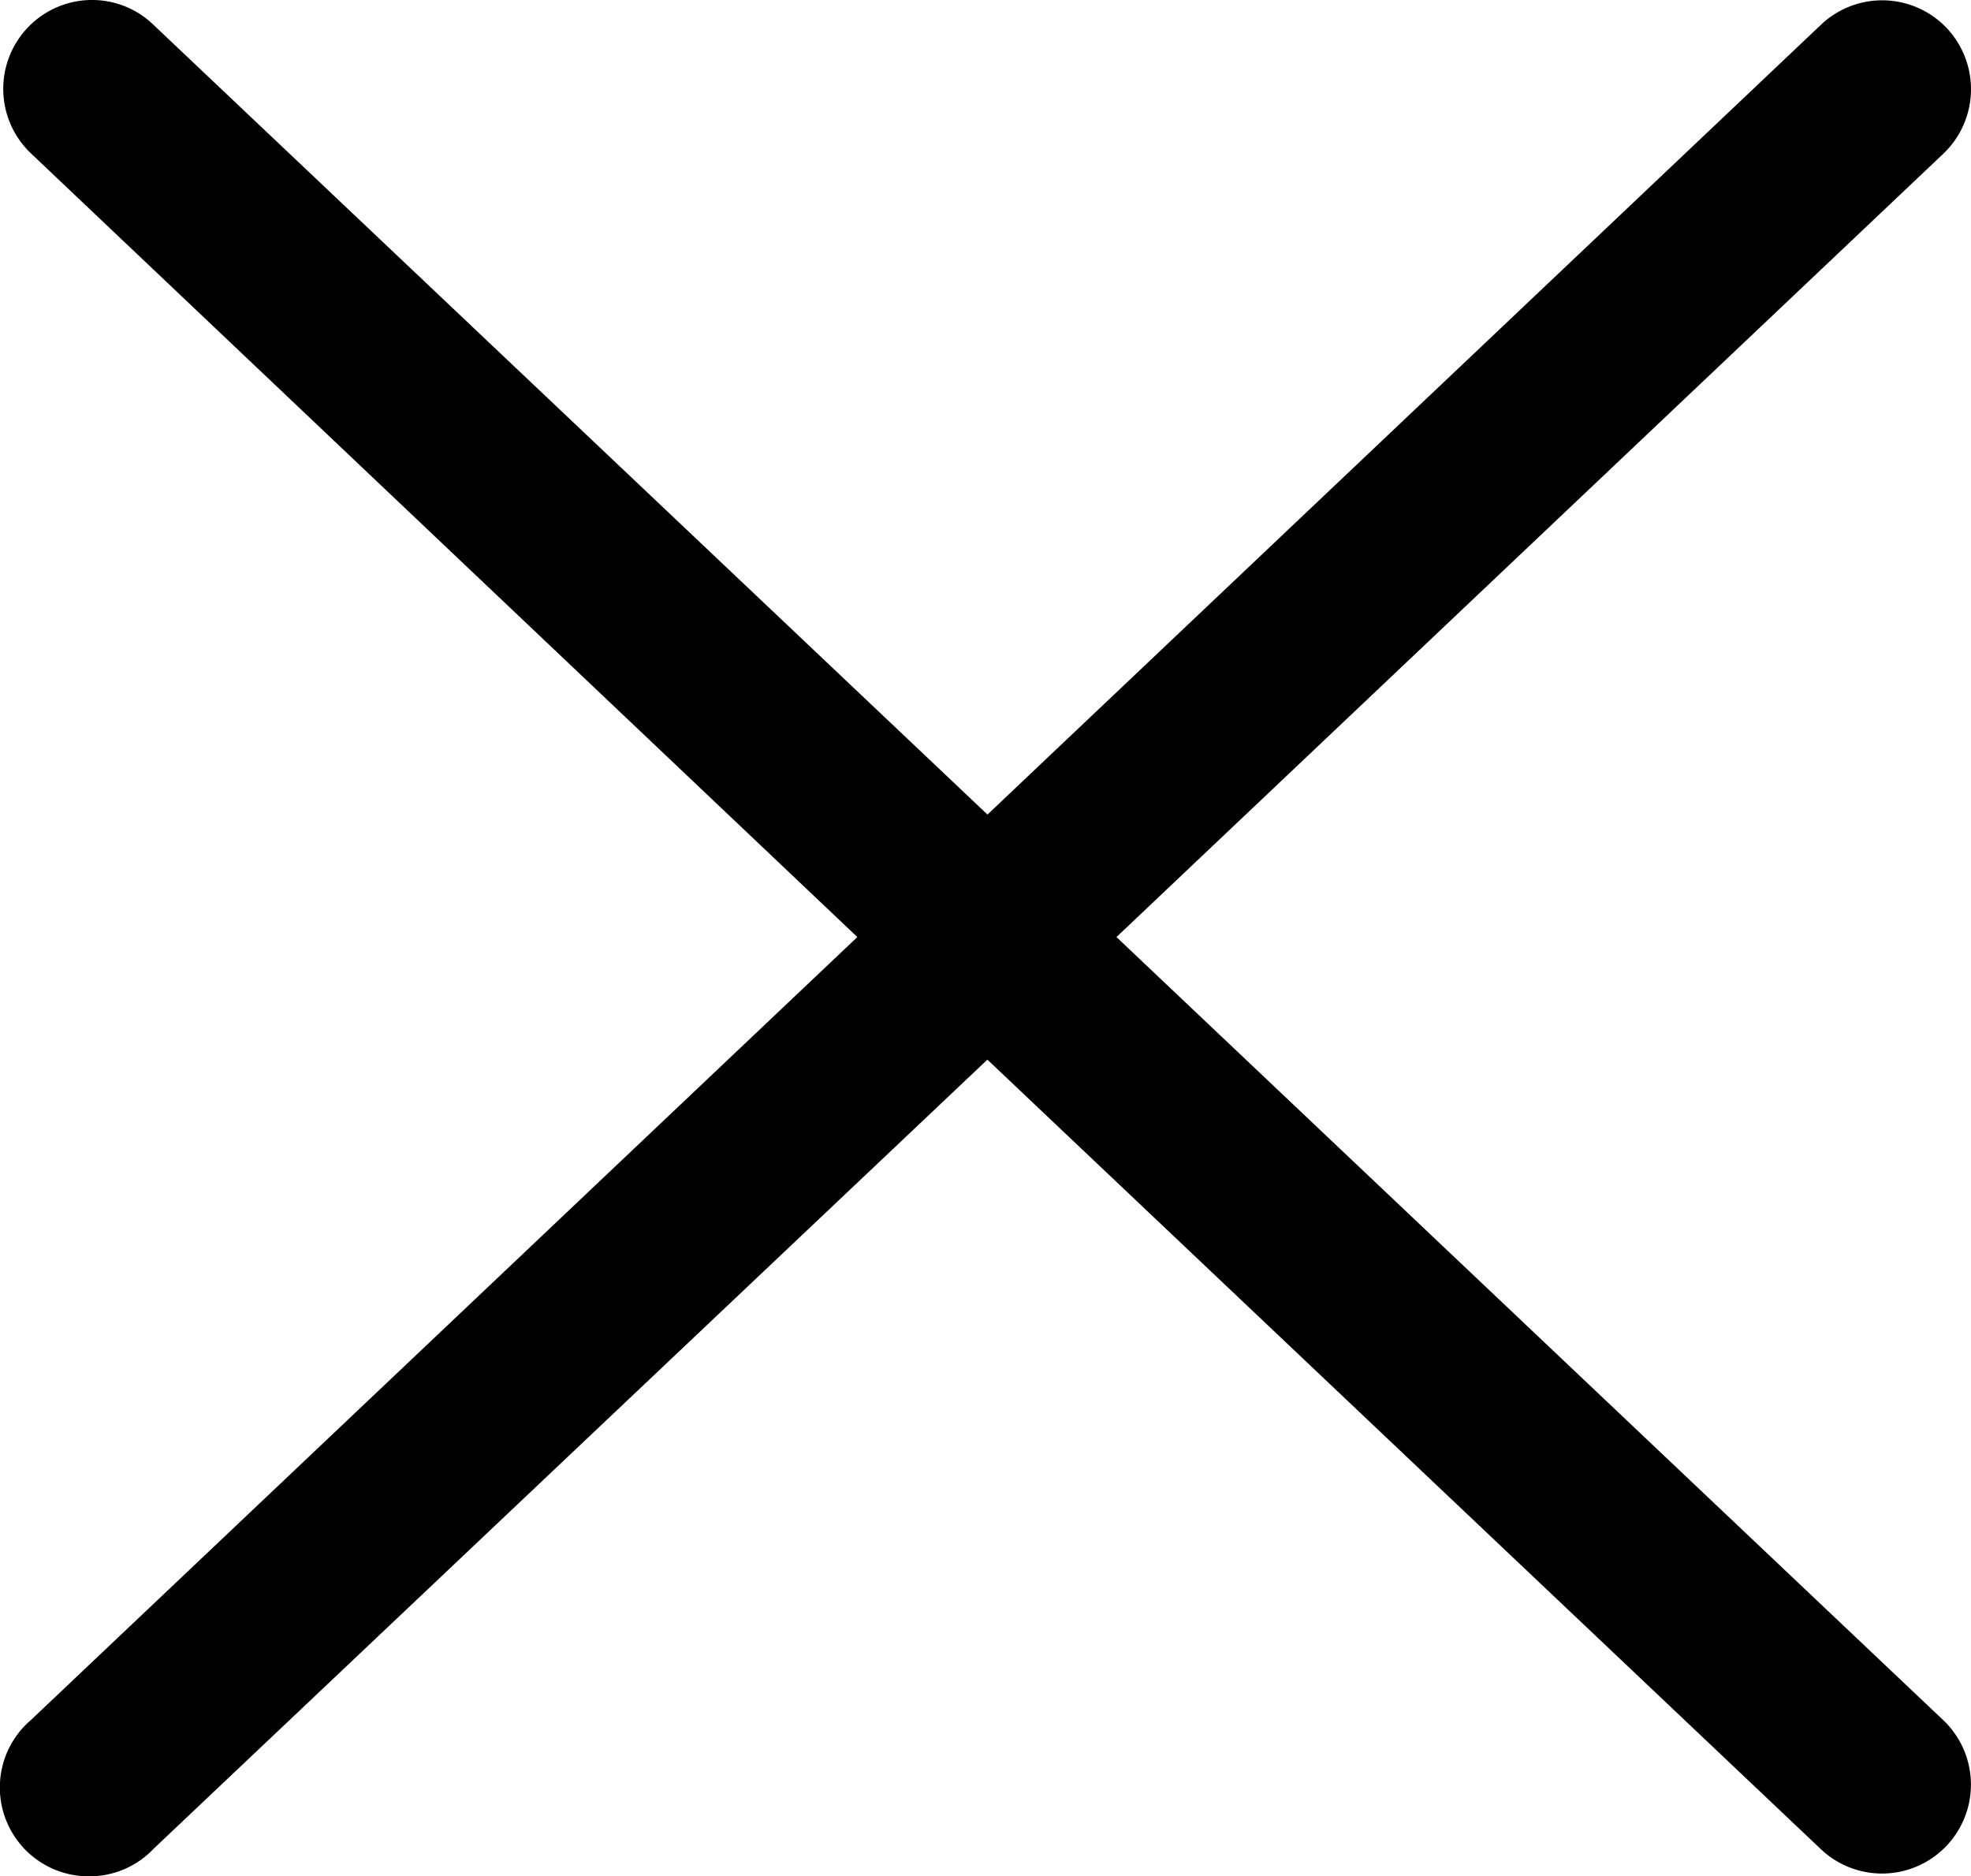 <svg id="X" xmlns="http://www.w3.org/2000/svg" width="23.946" height="22.791" viewBox="0 0 23.946 22.791">
  <path id="Path_2761" data-name="Path 2761" d="M733.7,334.234a1.079,1.079,0,0,1-.7-1.9l10.039-9.509L733,313.307a1.08,1.08,0,0,1,.714-1.864h.03a1.069,1.069,0,0,1,.742.3l10.134,9.594,10.127-9.594a1.08,1.08,0,0,1,1.527.041h0a1.082,1.082,0,0,1-.042,1.527l-10.045,9.514,10.044,9.511a1.08,1.08,0,1,1-1.486,1.568l-10.126-9.59-10.135,9.59a.948.948,0,0,1-.085.08A1.076,1.076,0,0,1,733.7,334.234Z" transform="translate(-732.623 -311.443)"/>
</svg>
